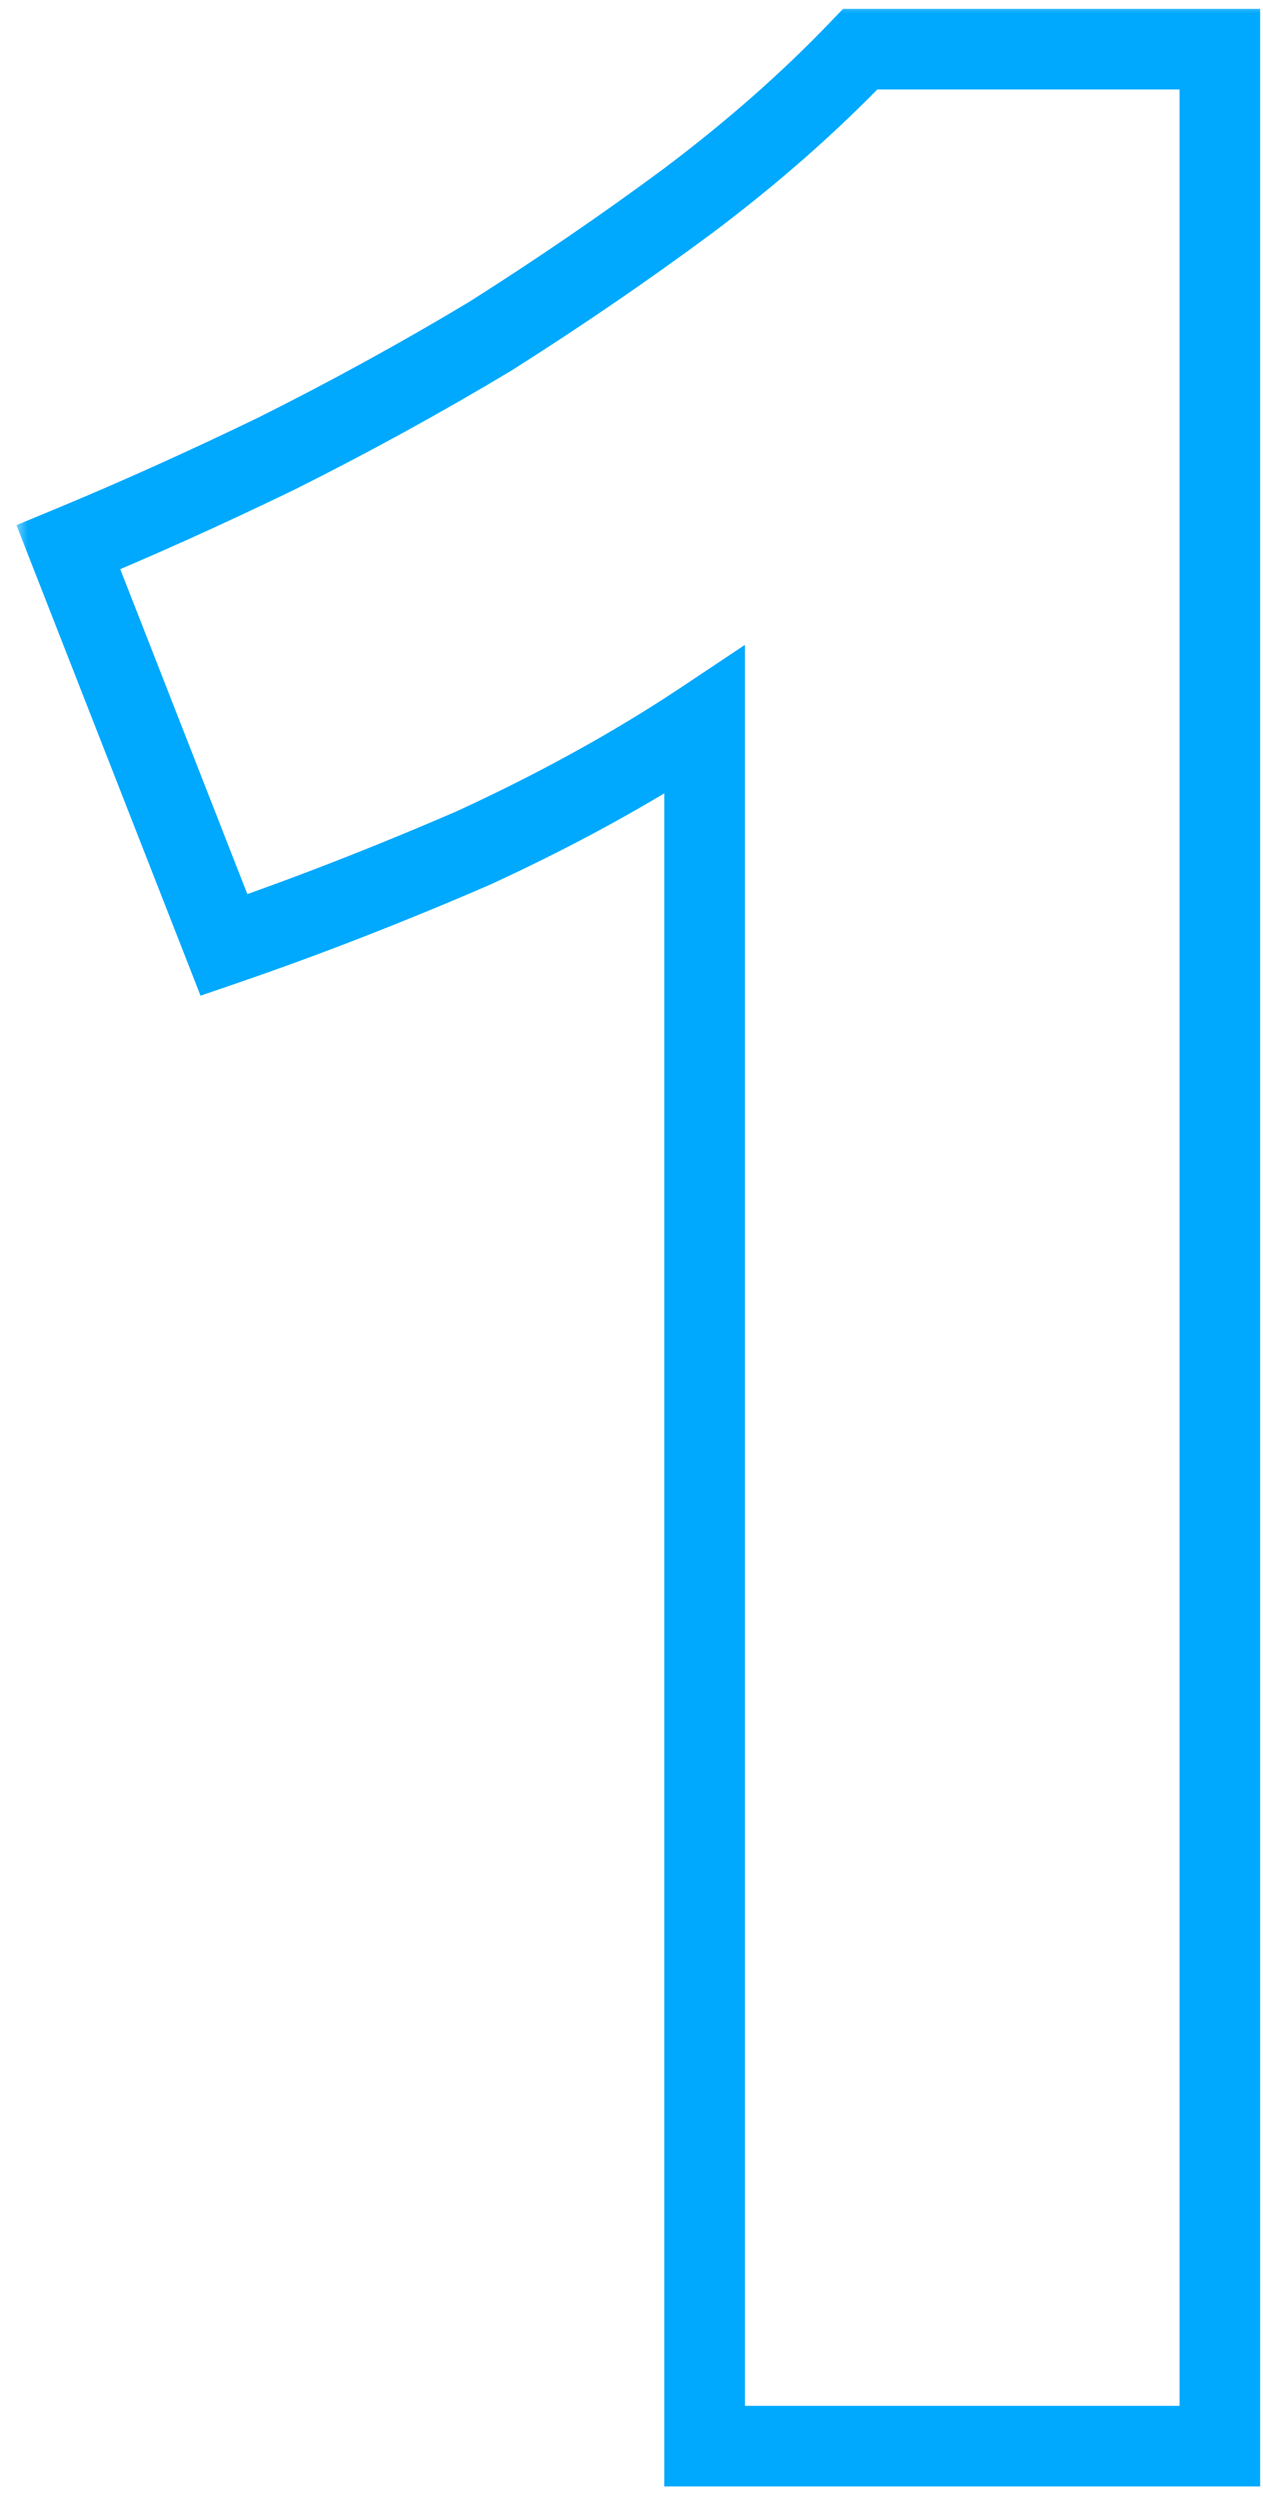 <?xml version="1.0" encoding="UTF-8"?> <svg xmlns="http://www.w3.org/2000/svg" width="47" height="93" viewBox="0 0 47 93" fill="none"><mask id="path-1-outside-1_6_697" maskUnits="userSpaceOnUse" x="0.538" y="0" width="47" height="93" fill="black"><rect fill="white" x="0.538" width="47" height="93"></rect><path d="M2.545 20.358C5.033 19.329 7.606 18.171 10.266 16.884C13.011 15.512 15.67 14.053 18.243 12.509C20.817 10.879 23.262 9.207 25.578 7.491C27.98 5.69 30.124 3.802 32.011 1.829H45.394V91H26.221V26.792C23.648 28.508 20.774 30.095 17.6 31.553C14.426 32.925 11.338 34.126 8.336 35.156L2.545 20.358Z"></path></mask><path d="M2.545 20.358L1.972 18.972L0.612 19.535L1.148 20.905L2.545 20.358ZM10.266 16.884L10.919 18.234L10.928 18.23L10.937 18.226L10.266 16.884ZM18.243 12.509L19.015 13.796L19.031 13.786L19.046 13.777L18.243 12.509ZM25.578 7.491L26.471 8.696L26.478 8.691L25.578 7.491ZM32.011 1.829V0.329H31.371L30.927 0.793L32.011 1.829ZM45.394 1.829H46.894V0.329H45.394V1.829ZM45.394 91V92.5H46.894V91H45.394ZM26.221 91H24.721V92.5H26.221V91ZM26.221 26.792H27.721V23.989L25.389 25.544L26.221 26.792ZM17.6 31.553L18.195 32.93L18.211 32.923L18.226 32.916L17.6 31.553ZM8.336 35.156L6.939 35.702L7.462 37.041L8.822 36.575L8.336 35.156ZM2.545 20.358L3.119 21.744C5.636 20.703 8.236 19.533 10.919 18.234L10.266 16.884L9.612 15.534C6.977 16.809 4.43 17.955 1.972 18.972L2.545 20.358ZM10.266 16.884L10.937 18.226C13.715 16.837 16.408 15.36 19.015 13.796L18.243 12.509L17.472 11.223C14.932 12.747 12.306 14.187 9.595 15.543L10.266 16.884ZM18.243 12.509L19.046 13.777C21.649 12.128 24.124 10.435 26.471 8.696L25.578 7.491L24.685 6.286C22.4 7.978 19.985 9.631 17.441 11.242L18.243 12.509ZM25.578 7.491L26.478 8.691C28.939 6.845 31.146 4.904 33.096 2.866L32.011 1.829L30.927 0.793C29.102 2.701 27.02 4.534 24.678 6.291L25.578 7.491ZM32.011 1.829V3.329H45.394V1.829V0.329H32.011V1.829ZM45.394 1.829H43.894V91H45.394H46.894V1.829H45.394ZM45.394 91V89.5H26.221V91V92.5H45.394V91ZM26.221 91H27.721V26.792H26.221H24.721V91H26.221ZM26.221 26.792L25.389 25.544C22.889 27.211 20.085 28.76 16.974 30.19L17.6 31.553L18.226 32.916C21.463 31.429 24.407 29.805 27.053 28.04L26.221 26.792ZM17.6 31.553L17.005 30.176C13.863 31.535 10.812 32.721 7.849 33.737L8.336 35.156L8.822 36.575C11.864 35.532 14.989 34.316 18.195 32.93L17.6 31.553ZM8.336 35.156L9.732 34.609L3.942 19.812L2.545 20.358L1.148 20.905L6.939 35.702L8.336 35.156Z" fill="#00A9FE" mask="url(#path-1-outside-1_6_697)"></path></svg> 
